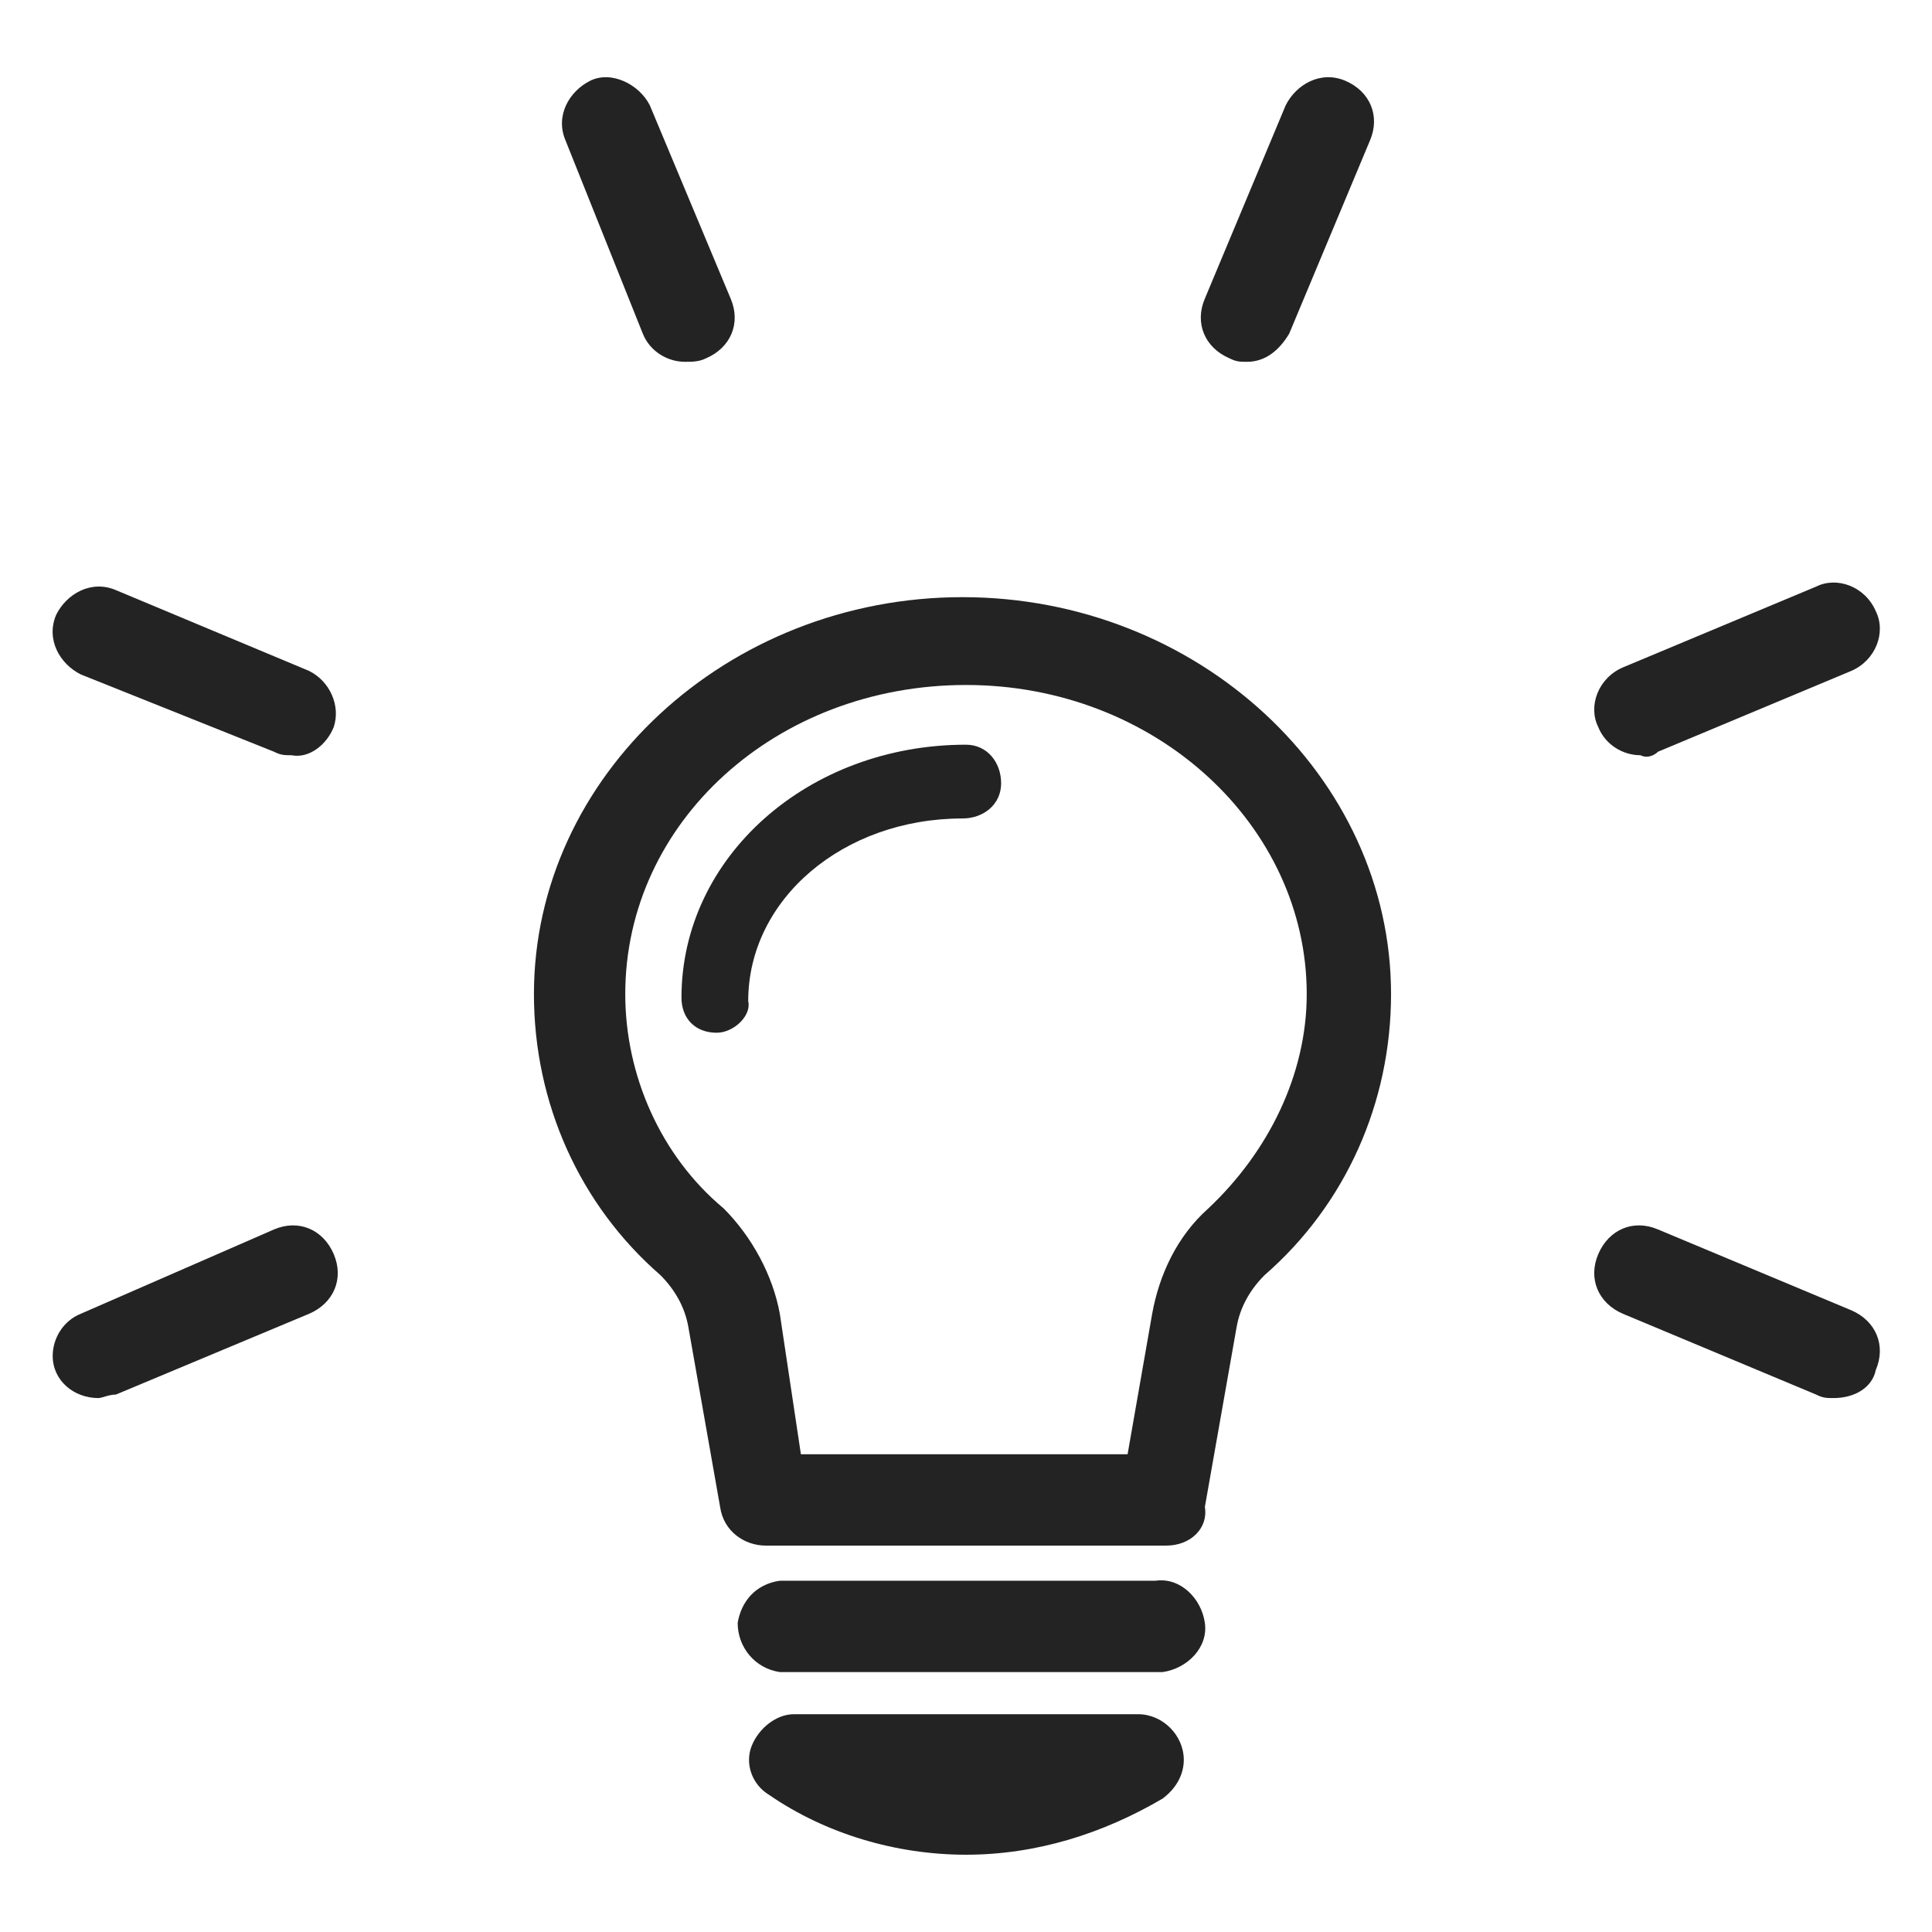 <?xml version="1.0" encoding="utf-8"?>
<!-- Generator: Adobe Illustrator 25.4.1, SVG Export Plug-In . SVG Version: 6.00 Build 0)  -->
<svg version="1.1" id="レイヤー_1" xmlns="http://www.w3.org/2000/svg" xmlns:xlink="http://www.w3.org/1999/xlink" x="0px"
	 y="0px" viewBox="0 0 55 55" style="enable-background:new 0 0 55 55;" xml:space="preserve">
<style type="text/css">
	.st0{fill:#232323;}
</style>
<path class="st0" d="M33.2,44H21.8c-0.6,0-1.2-0.4-1.3-1.1l-0.9-5.1c-0.1-0.6-0.4-1.1-0.8-1.5c-2.3-2-3.6-4.9-3.6-8
	c0-6.2,5.5-11.3,12.2-11.3s12.2,5.1,12.2,11.3c0,3.1-1.3,6-3.6,8c-0.4,0.4-0.7,0.9-0.8,1.5l-0.9,5.1C34.4,43.5,33.9,44,33.2,44z
	 M22.8,41.4h9.3l0.7-4c0.2-1.1,0.7-2.2,1.6-3c1.7-1.6,2.8-3.8,2.8-6.1c0-4.8-4.3-8.8-9.7-8.8s-9.7,3.9-9.7,8.8c0,2.3,1,4.6,2.8,6.1
	c0.8,0.8,1.4,1.9,1.6,3L22.8,41.4z"/>
<path class="st0" d="M20.4,29.4c-0.6,0-1-0.4-1-1c0-4,3.6-7.2,8.1-7.2c0.6,0,1,0.5,1,1.1c0,0.6-0.5,1-1.1,1c-3.4,0-6.1,2.3-6.1,5.2
	C21.4,28.9,20.9,29.4,20.4,29.4z"/>
<path class="st0" d="M32.8,47.6H22.2c-0.7-0.1-1.2-0.7-1.2-1.4c0.1-0.6,0.5-1.1,1.2-1.2h10.7c0.7-0.1,1.3,0.5,1.4,1.2
	c0.1,0.7-0.5,1.3-1.2,1.4C33,47.6,32.9,47.6,32.8,47.6z"/>
<path class="st0" d="M22.6,50h9.8C29.4,52,25.6,52,22.6,50z"/>
<path class="st0" d="M27.5,52.8c-2,0-4-0.6-5.6-1.7c-0.5-0.3-0.7-0.9-0.5-1.4c0.2-0.5,0.7-0.9,1.2-0.9h9.8c0.7,0,1.3,0.6,1.3,1.3
	c0,0.4-0.2,0.8-0.6,1.1C31.4,52.2,29.5,52.8,27.5,52.8z"/>
<path class="st0" d="M19.5,10.3c-0.5,0-1-0.3-1.2-0.8L16.1,4c-0.3-0.7,0.1-1.4,0.7-1.7s1.4,0.1,1.7,0.7l2.3,5.5
	c0.3,0.7,0,1.4-0.7,1.7c0,0,0,0,0,0C19.9,10.3,19.7,10.3,19.5,10.3z"/>
<path class="st0" d="M8.3,21.5c-0.2,0-0.3,0-0.5-0.1l-5.5-2.2c-0.6-0.3-1-1-0.7-1.7c0.3-0.6,1-1,1.7-0.7l5.5,2.3
	c0.6,0.3,0.9,1,0.7,1.6C9.3,21.2,8.8,21.6,8.3,21.5z"/>
<path class="st0" d="M52.2,39.8c-0.2,0-0.3,0-0.5-0.1l-5.5-2.3c-0.7-0.3-1-1-0.7-1.7c0.3-0.7,1-1,1.7-0.7l0,0l5.5,2.3
	c0.7,0.3,1,1,0.7,1.7c0,0,0,0,0,0C53.3,39.5,52.8,39.8,52.2,39.8z"/>
<path class="st0" d="M2.8,39.8c-0.7,0-1.3-0.5-1.3-1.2c0-0.5,0.3-1,0.8-1.2L7.8,35c0.7-0.3,1.4,0,1.7,0.7c0.3,0.7,0,1.4-0.7,1.7
	l-5.5,2.3C3.1,39.7,2.9,39.8,2.8,39.8z"/>
<path class="st0" d="M46.7,21.5c-0.5,0-1-0.3-1.2-0.8c-0.3-0.6,0-1.4,0.7-1.7c0,0,0,0,0,0l5.5-2.3c0.6-0.3,1.4,0,1.7,0.7
	c0.3,0.6,0,1.4-0.7,1.7l-5.5,2.3C47.1,21.5,46.9,21.6,46.7,21.5z"/>
<path class="st0" d="M35.5,10.3c-0.2,0-0.3,0-0.5-0.1c-0.7-0.3-1-1-0.7-1.7L36.6,3c0.3-0.6,1-1,1.7-0.7s1,1,0.7,1.7l0,0l-2.3,5.5
	C36.4,10,36,10.3,35.5,10.3z"/>
</svg>
